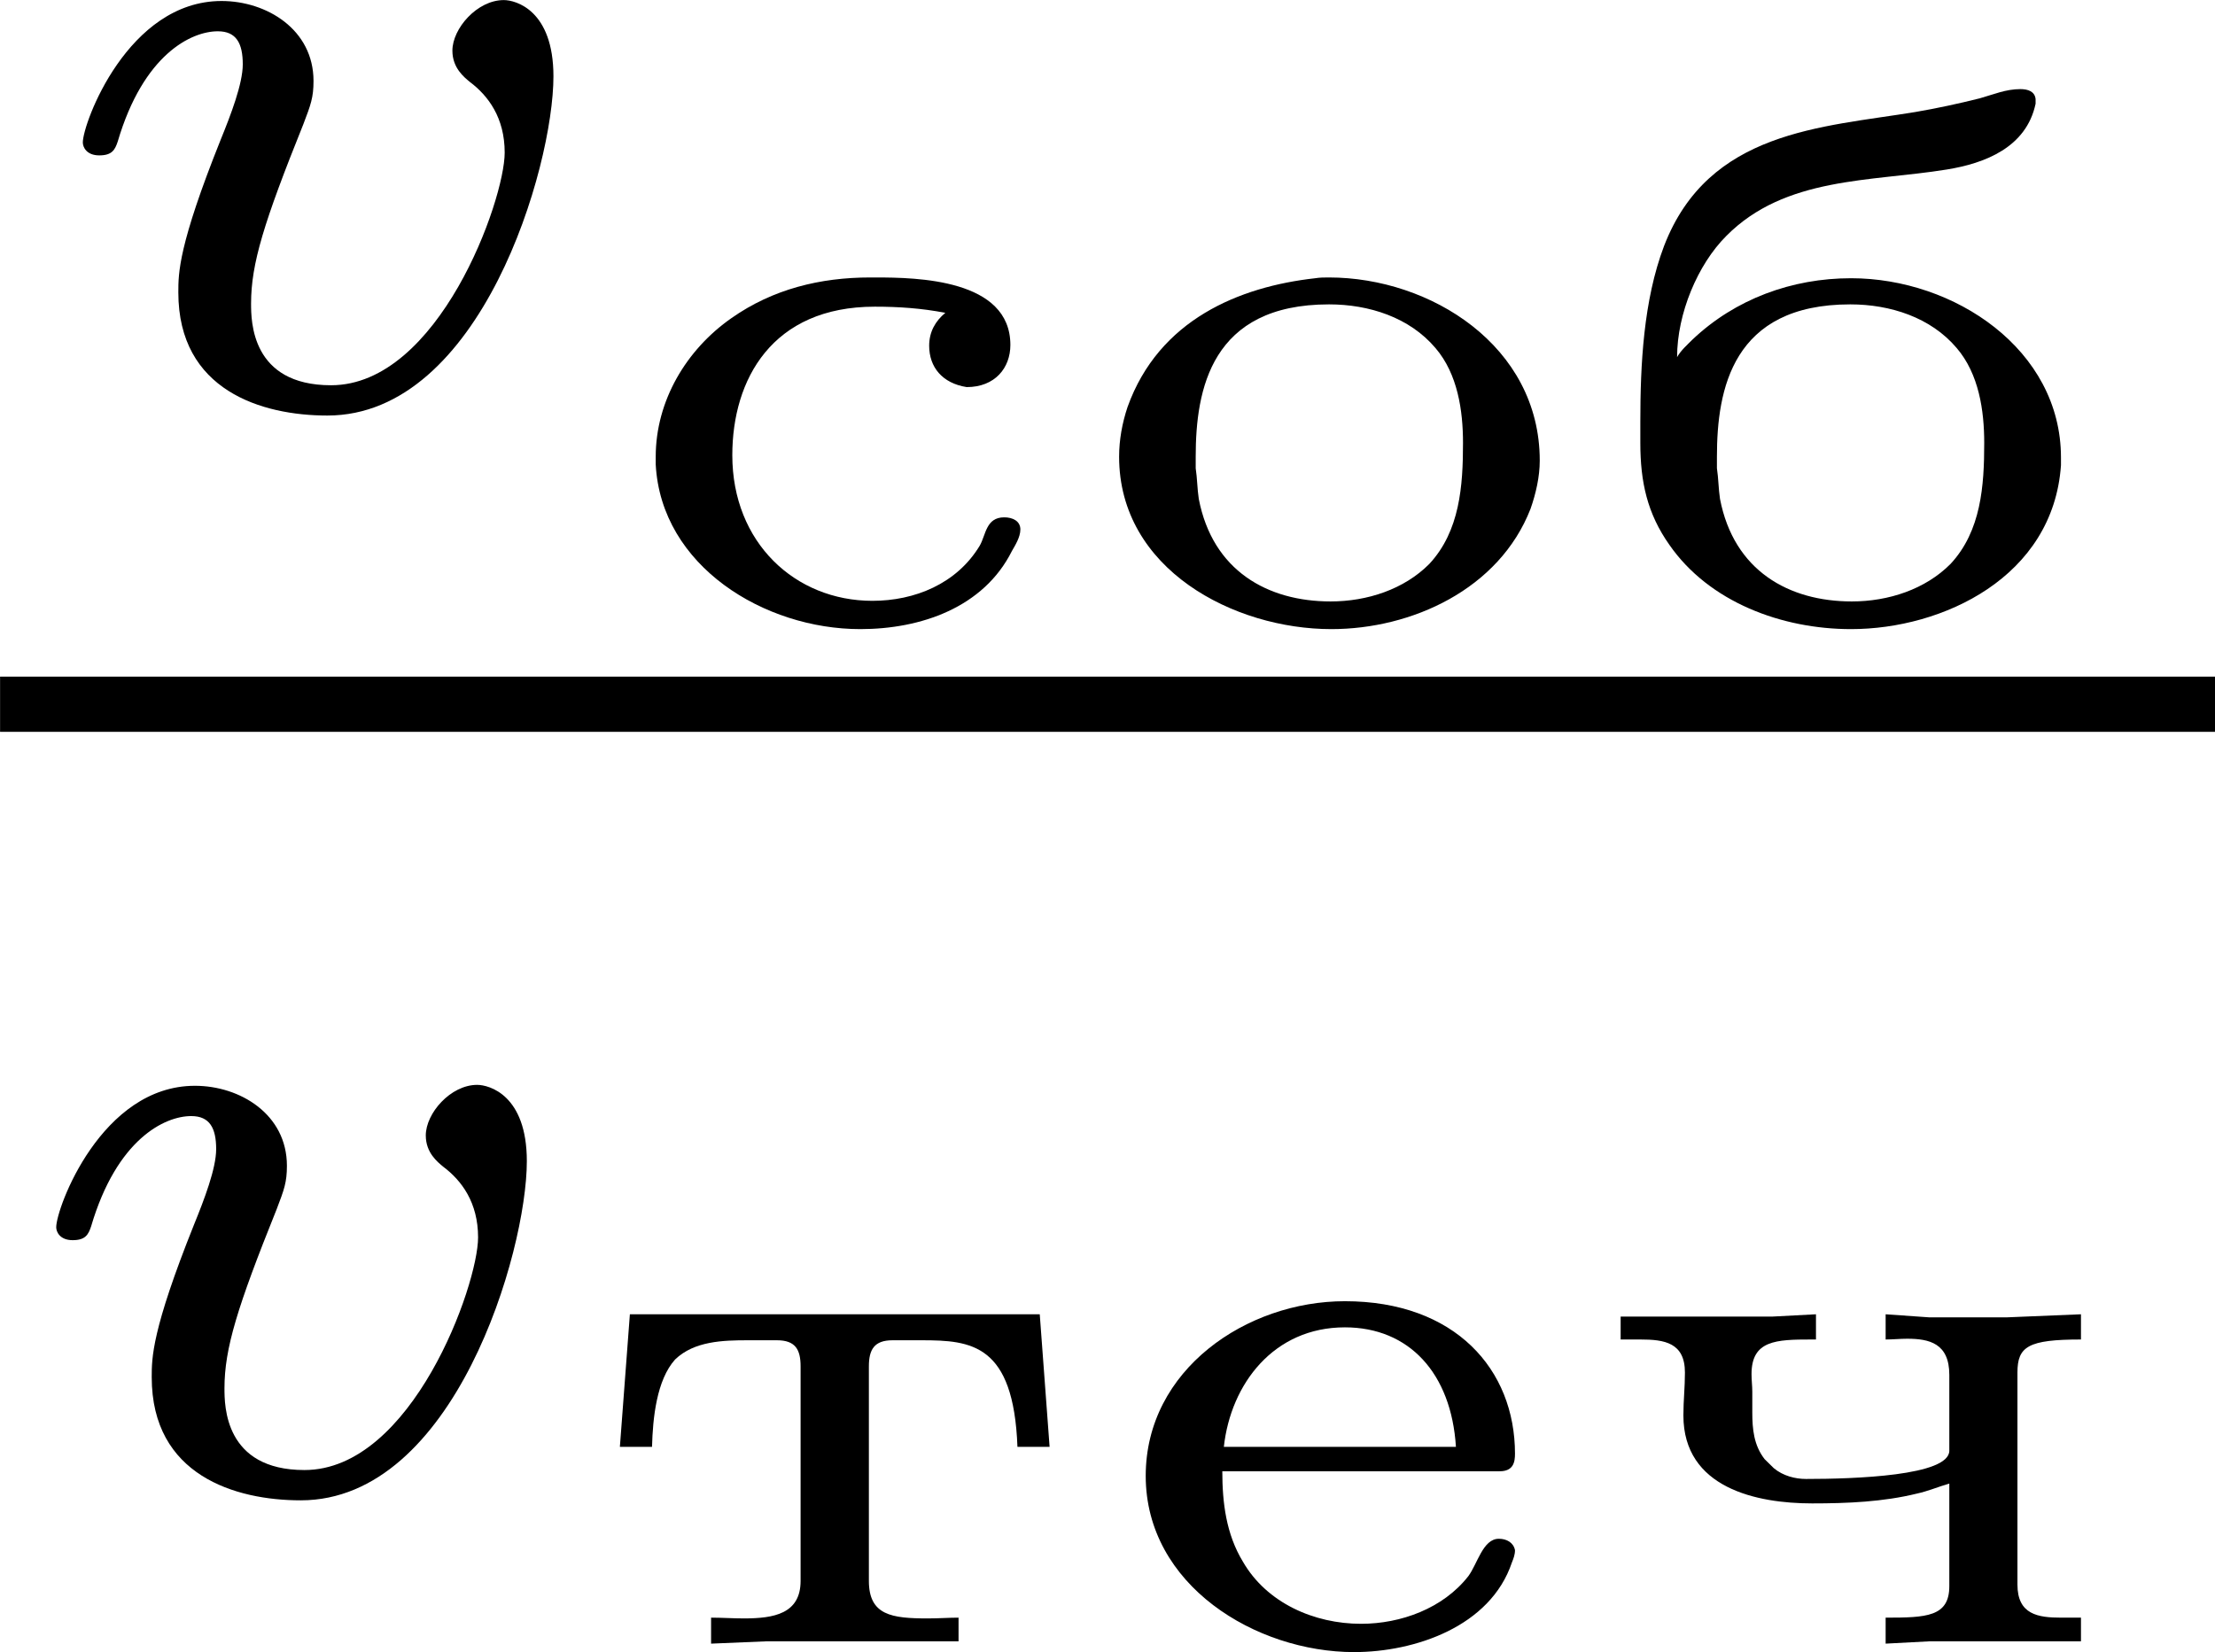 <?xml version='1.0' encoding='UTF-8'?>
<!-- This file was generated by dvisvgm 2.13.3 -->
<svg version='1.1' xmlns='http://www.w3.org/2000/svg' xmlns:xlink='http://www.w3.org/1999/xlink' width='28.804pt' height='21.488pt' viewBox='31.945 97.213 28.804 21.488'>
<defs>
<path id='g0-225' d='M.563-1.719C.563-2.002 .697-2.321 .882-2.506C1.265-2.894 1.823-2.859 2.316-2.939C2.565-2.979 2.834-3.083 2.894-3.367V-3.397C2.889-3.447 2.844-3.462 2.795-3.462C2.7-3.462 2.62-3.427 2.531-3.402C2.391-3.367 2.252-3.337 2.112-3.313C1.504-3.213 .767-3.193 .478-2.441C.344-2.087 .324-1.669 .324-1.3V-1.161C.324-.907 .369-.702 .513-.498C.772-.125 1.245 .05 1.694 .05C2.291 .05 3.009-.289 3.059-1.016V-1.066C3.059-1.768 2.366-2.232 1.694-2.232C1.31-2.232 .941-2.097 .663-1.833C.628-1.798 .588-1.763 .563-1.719ZM.822-.996V-1.071C.822-1.509 .922-2.062 1.689-2.062C1.948-2.062 2.212-1.978 2.381-1.778C2.526-1.609 2.56-1.37 2.56-1.161C2.56-.882 2.54-.588 2.341-.374C2.177-.209 1.938-.13 1.699-.13C1.29-.13 .932-.329 .842-.797C.832-.862 .832-.932 .822-.996Z'/>
<path id='g0-229' d='M.822-1.126H2.625C2.715-1.126 2.725-1.186 2.725-1.24C2.725-1.788 2.336-2.232 1.619-2.232C.981-2.232 .324-1.788 .324-1.096C.324-.384 1.041 .05 1.679 .05C2.072 .05 2.565-.115 2.705-.533C2.715-.558 2.725-.583 2.725-.613C2.715-.663 2.67-.687 2.62-.687C2.516-.687 2.481-.523 2.421-.443C2.257-.234 1.983-.134 1.724-.134C1.42-.134 1.111-.269 .956-.538C.847-.717 .822-.922 .822-1.126ZM.832-1.285C.877-1.694 1.156-2.062 1.619-2.062C2.037-2.062 2.311-1.763 2.341-1.285H.832Z'/>
<path id='g0-238' d='M1.599-2.232C1.106-2.177 .583-1.963 .379-1.395C.344-1.29 .324-1.181 .324-1.071C.324-.339 1.071 .05 1.704 .05C2.227 .05 2.795-.209 2.999-.732C3.034-.832 3.059-.941 3.059-1.046C3.059-1.793 2.346-2.237 1.689-2.237C1.659-2.237 1.629-2.237 1.599-2.232ZM.822-.996V-1.071C.822-1.509 .922-2.062 1.689-2.062C1.948-2.062 2.212-1.978 2.381-1.778C2.526-1.609 2.56-1.37 2.56-1.161C2.56-.882 2.54-.588 2.341-.374C2.177-.209 1.938-.13 1.699-.13C1.29-.13 .932-.329 .842-.797C.832-.862 .832-.932 .822-.996Z'/>
<path id='g0-241' d='M2.237-2.007C2.172-1.953 2.132-1.883 2.132-1.793C2.132-1.654 2.217-1.549 2.376-1.524C2.56-1.524 2.66-1.649 2.66-1.798C2.66-2.227 2.052-2.237 1.783-2.237H1.748C1.425-2.237 1.116-2.162 .847-1.973C.553-1.768 .354-1.435 .354-1.071V-1.021C.389-.359 1.061 .05 1.684 .05C2.077 .05 2.486-.09 2.67-.458C2.69-.493 2.725-.548 2.725-.598C2.725-.653 2.675-.677 2.62-.677C2.501-.677 2.501-.563 2.461-.493C2.311-.244 2.037-.134 1.763-.134C1.26-.134 .852-.513 .852-1.081C.852-1.574 1.111-2.047 1.778-2.047C1.933-2.047 2.082-2.037 2.237-2.007Z'/>
<path id='g0-242' d='M.359-2.147L.294-1.285H.503C.508-1.474 .533-1.719 .653-1.853C.777-1.973 .966-1.978 1.126-1.978H1.315C1.435-1.978 1.469-1.918 1.469-1.808V-.413C1.469-.199 1.295-.169 1.101-.169C1.031-.169 .956-.174 .887-.174V-.005L1.245-.02H2.496V-.174C2.436-.174 2.366-.169 2.296-.169C2.062-.169 1.913-.189 1.913-.413V-1.808C1.913-1.918 1.948-1.978 2.067-1.978H2.257C2.58-1.978 2.854-1.953 2.879-1.285H3.088L3.024-2.147H.359Z'/>
<path id='g0-247' d='M.369-2.132V-1.983H.498C.653-1.983 .787-1.963 .787-1.768C.787-1.669 .777-1.589 .777-1.489C.777-1.016 1.255-.917 1.614-.917C1.843-.917 2.077-.927 2.296-.981C2.366-.996 2.436-1.026 2.506-1.046V-.379C2.506-.179 2.356-.174 2.092-.174V-.005L2.376-.02H3.362V-.174H3.233C3.083-.174 2.949-.194 2.949-.389V-1.768C2.949-1.938 3.019-1.983 3.362-1.983V-2.147L2.879-2.127H2.376L2.092-2.147V-1.983C2.137-1.983 2.187-1.988 2.232-1.988C2.376-1.988 2.506-1.958 2.506-1.753V-1.26C2.506-1.096 1.888-1.076 1.574-1.076C1.504-1.076 1.425-1.096 1.365-1.146L1.305-1.205C1.235-1.295 1.225-1.4 1.225-1.509V-1.644C1.225-1.679 1.22-1.719 1.22-1.758C1.22-1.978 1.38-1.983 1.609-1.983H1.639V-2.147L1.355-2.132H.369Z'/>
<path id='g3-118' d='M3.425-2.146C3.425-2.576 3.18-2.642 3.102-2.642C2.929-2.642 2.768-2.457 2.768-2.313C2.768-2.2 2.845-2.14 2.881-2.11C3.001-2.02 3.108-1.877 3.108-1.65C3.108-1.339 2.678-.137 1.979-.137C1.459-.137 1.459-.556 1.459-.669C1.459-.927 1.542-1.196 1.799-1.835C1.847-1.961 1.865-2.008 1.865-2.116C1.865-2.451 1.56-2.636 1.267-2.636C.658-2.636 .365-1.841 .365-1.716C.365-1.686 .389-1.632 .472-1.632S.574-1.668 .592-1.722C.759-2.289 1.07-2.439 1.243-2.439C1.363-2.439 1.405-2.361 1.405-2.224C1.405-2.098 1.327-1.895 1.261-1.733C.986-1.046 .986-.867 .986-.741C.986-.102 1.53 .06 1.955 .06C2.953 .06 3.425-1.554 3.425-2.146Z'/>
</defs>
<g id='page4' transform='matrix(2 0 0 2 0 0)'>
<use x='16.146' y='51.249' xlink:href='#g3-118'/>
<use x='19.882' y='52.648' xlink:href='#g0-241'/>
<use x='22.925' y='52.648' xlink:href='#g0-238'/>
<use x='26.314' y='52.648' xlink:href='#g0-225'/>
<rect x='15.973' y='53.007' height='.359' width='14.402'/>
<use x='15.973' y='58.304' xlink:href='#g3-118'/>
<use x='19.709' y='59.301' xlink:href='#g0-242'/>
<use x='23.098' y='59.301' xlink:href='#g0-229'/>
<use x='26.141' y='59.301' xlink:href='#g0-247'/>
</g>
</svg>